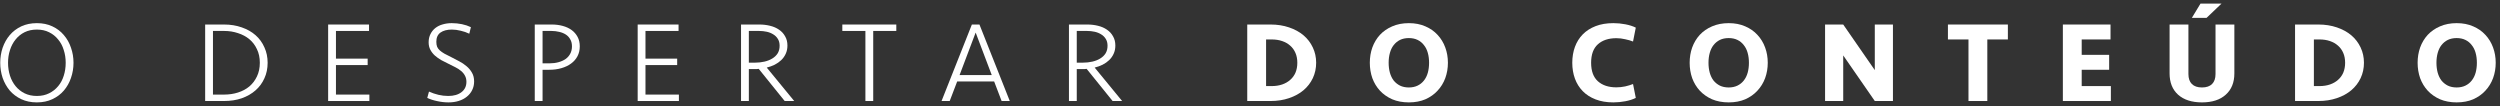 <svg width="495" height="21" viewBox="0 0 495 21" fill="none" xmlns="http://www.w3.org/2000/svg">
<rect x="0" y="0" width="495" height="21" fill="#333333" stroke="none"/>
<path d="M7.3 20.273C6.148 20.273 5.117 20.061 4.207 19.636C3.313 19.212 2.555 18.643 1.933 17.931C1.327 17.203 0.857 16.369 0.524 15.429C0.205 14.474 0.046 13.474 0.046 12.428C0.046 11.382 0.205 10.389 0.524 9.449C0.857 8.494 1.327 7.66 1.933 6.947C2.555 6.22 3.313 5.644 4.207 5.219C5.117 4.795 6.148 4.583 7.3 4.583C8.452 4.583 9.475 4.795 10.37 5.219C11.279 5.644 12.037 6.22 12.644 6.947C13.265 7.66 13.735 8.494 14.054 9.449C14.387 10.389 14.554 11.382 14.554 12.428C14.554 13.474 14.387 14.474 14.054 15.429C13.735 16.369 13.265 17.203 12.644 17.931C12.037 18.643 11.279 19.212 10.37 19.636C9.475 20.061 8.452 20.273 7.3 20.273ZM7.3 19C8.21 19 9.013 18.825 9.71 18.477C10.423 18.128 11.022 17.658 11.507 17.067C12.007 16.475 12.379 15.786 12.621 14.997C12.879 14.194 13.008 13.337 13.008 12.428C13.008 11.533 12.879 10.692 12.621 9.904C12.379 9.1 12.007 8.403 11.507 7.812C11.022 7.205 10.423 6.728 9.71 6.379C9.013 6.03 8.21 5.856 7.3 5.856C6.39 5.856 5.579 6.03 4.867 6.379C4.169 6.728 3.578 7.205 3.093 7.812C2.608 8.403 2.237 9.1 1.979 9.904C1.721 10.692 1.592 11.533 1.592 12.428C1.592 13.337 1.721 14.194 1.979 14.997C2.237 15.786 2.608 16.475 3.093 17.067C3.578 17.658 4.169 18.128 4.867 18.477C5.579 18.825 6.39 19 7.3 19Z" fill="white"/>
<path d="M40.621 4.855H44.373C45.646 4.855 46.813 5.045 47.875 5.424C48.936 5.788 49.846 6.303 50.603 6.97C51.361 7.637 51.945 8.441 52.354 9.381C52.779 10.305 52.991 11.321 52.991 12.428C52.991 13.55 52.779 14.573 52.354 15.498C51.945 16.422 51.361 17.218 50.603 17.885C49.846 18.552 48.936 19.075 47.875 19.454C46.813 19.818 45.646 20 44.373 20H40.621V4.855ZM44.395 18.727C45.366 18.727 46.275 18.59 47.124 18.317C47.988 18.044 48.739 17.643 49.376 17.112C50.012 16.566 50.513 15.907 50.876 15.134C51.255 14.345 51.445 13.443 51.445 12.428C51.445 11.412 51.255 10.518 50.876 9.744C50.513 8.956 50.012 8.297 49.376 7.766C48.739 7.236 47.988 6.834 47.124 6.561C46.275 6.273 45.366 6.129 44.395 6.129H42.167V18.727H44.395Z" fill="white"/>
<path d="M64.973 4.855H73.068V6.129H66.519V11.609H72.795V12.883H66.519V18.727H73.136V20H64.973V4.855Z" fill="white"/>
<path d="M93.875 16.134C93.875 16.756 93.746 17.324 93.488 17.84C93.246 18.34 92.897 18.772 92.442 19.136C92.003 19.5 91.472 19.78 90.85 19.977C90.229 20.174 89.547 20.273 88.804 20.273C88.076 20.273 87.333 20.19 86.575 20.023C85.832 19.871 85.173 19.659 84.597 19.386L84.938 18.135C85.544 18.408 86.166 18.62 86.803 18.772C87.439 18.924 88.091 19 88.758 19C89.85 19 90.722 18.749 91.373 18.249C92.025 17.749 92.351 17.067 92.351 16.203C92.351 15.733 92.253 15.323 92.056 14.975C91.874 14.626 91.616 14.315 91.282 14.042C90.964 13.769 90.593 13.527 90.168 13.315C89.744 13.087 89.304 12.867 88.849 12.655C88.349 12.413 87.856 12.162 87.371 11.905C86.901 11.632 86.477 11.329 86.098 10.995C85.734 10.662 85.438 10.283 85.211 9.858C84.984 9.434 84.87 8.941 84.87 8.38C84.87 7.759 84.991 7.213 85.234 6.743C85.476 6.258 85.802 5.856 86.212 5.538C86.621 5.219 87.098 4.984 87.644 4.833C88.205 4.666 88.804 4.583 89.441 4.583C90.138 4.583 90.812 4.651 91.464 4.787C92.116 4.924 92.707 5.121 93.238 5.378L92.92 6.675C92.389 6.417 91.821 6.22 91.214 6.083C90.623 5.932 90.039 5.856 89.463 5.856C88.523 5.856 87.773 6.053 87.212 6.447C86.666 6.841 86.393 7.448 86.393 8.266C86.393 8.661 86.447 8.994 86.553 9.267C86.674 9.54 86.856 9.782 87.098 9.995C87.341 10.207 87.644 10.419 88.008 10.631C88.387 10.828 88.834 11.056 89.35 11.313C89.865 11.571 90.388 11.844 90.919 12.132C91.449 12.405 91.934 12.731 92.374 13.11C92.814 13.474 93.17 13.898 93.443 14.383C93.731 14.868 93.875 15.452 93.875 16.134Z" fill="white"/>
<path d="M114.796 9.176C114.796 9.904 114.644 10.556 114.341 11.132C114.038 11.708 113.613 12.193 113.068 12.587C112.537 12.981 111.9 13.284 111.157 13.496C110.43 13.709 109.626 13.815 108.747 13.815H107.428V20H105.882V4.855H109.27C110.028 4.855 110.741 4.946 111.408 5.128C112.09 5.31 112.681 5.583 113.181 5.947C113.682 6.311 114.076 6.766 114.364 7.311C114.652 7.842 114.796 8.463 114.796 9.176ZM113.25 9.176C113.25 8.63 113.136 8.168 112.908 7.789C112.696 7.395 112.401 7.076 112.022 6.834C111.643 6.591 111.211 6.417 110.725 6.311C110.24 6.189 109.732 6.129 109.202 6.129H107.428V12.541H108.815C109.452 12.541 110.043 12.466 110.589 12.314C111.135 12.162 111.605 11.95 111.999 11.677C112.393 11.389 112.696 11.041 112.908 10.631C113.136 10.207 113.25 9.722 113.25 9.176Z" fill="white"/>
<path d="M126.259 4.855H134.354V6.129H127.805V11.609H134.081V12.883H127.805V18.727H134.422V20H126.259V4.855Z" fill="white"/>
<path d="M155.911 9.017C155.911 9.623 155.798 10.169 155.57 10.654C155.358 11.124 155.062 11.541 154.683 11.905C154.32 12.253 153.888 12.557 153.387 12.814C152.887 13.057 152.364 13.246 151.818 13.383L157.253 20H155.366L150.226 13.633C150.105 13.648 149.961 13.663 149.794 13.678C149.643 13.678 149.499 13.678 149.362 13.678H148.271V20H146.725V4.855H150.363C151.106 4.855 151.811 4.939 152.478 5.106C153.16 5.272 153.751 5.53 154.251 5.879C154.767 6.227 155.169 6.667 155.457 7.198C155.76 7.713 155.911 8.319 155.911 9.017ZM154.365 9.062C154.365 8.532 154.251 8.084 154.024 7.721C153.797 7.342 153.493 7.038 153.114 6.811C152.735 6.568 152.303 6.394 151.818 6.288C151.333 6.182 150.833 6.129 150.317 6.129H148.271V12.405H149.499C150.151 12.405 150.772 12.337 151.363 12.2C151.955 12.064 152.47 11.859 152.91 11.586C153.365 11.313 153.721 10.972 153.978 10.563C154.236 10.139 154.365 9.638 154.365 9.062Z" fill="white"/>
<path d="M177.468 4.855V6.129H172.897V20H171.351V6.129H166.78V4.855H177.468Z" fill="white"/>
<path d="M199.935 20H198.32L196.842 16.134H189.52L188.042 20H186.427L192.431 4.855H193.932L199.935 20ZM193.181 6.447L189.998 14.861H196.365L193.181 6.447Z" fill="white"/>
<path d="M220.839 9.017C220.839 9.623 220.726 10.169 220.498 10.654C220.286 11.124 219.99 11.541 219.611 11.905C219.248 12.253 218.816 12.557 218.315 12.814C217.815 13.057 217.292 13.246 216.746 13.383L222.181 20H220.294L215.154 13.633C215.033 13.648 214.889 13.663 214.722 13.678C214.571 13.678 214.427 13.678 214.29 13.678H213.199V20H211.653V4.855H215.291C216.034 4.855 216.739 4.939 217.406 5.106C218.088 5.272 218.679 5.53 219.179 5.879C219.695 6.227 220.097 6.667 220.385 7.198C220.688 7.713 220.839 8.319 220.839 9.017ZM219.293 9.062C219.293 8.532 219.179 8.084 218.952 7.721C218.725 7.342 218.421 7.038 218.042 6.811C217.663 6.568 217.231 6.394 216.746 6.288C216.261 6.182 215.761 6.129 215.245 6.129H213.199V12.405H214.427C215.079 12.405 215.7 12.337 216.291 12.2C216.883 12.064 217.398 11.859 217.838 11.586C218.293 11.313 218.649 10.972 218.907 10.563C219.164 10.139 219.293 9.638 219.293 9.062Z" fill="white"/>
<path d="M246.955 4.855H251.571C252.905 4.855 254.126 5.045 255.232 5.424C256.354 5.803 257.309 6.326 258.098 6.993C258.886 7.66 259.5 8.463 259.939 9.403C260.379 10.328 260.599 11.336 260.599 12.428C260.599 13.519 260.379 14.535 259.939 15.475C259.5 16.4 258.886 17.195 258.098 17.863C257.309 18.53 256.354 19.053 255.232 19.432C254.126 19.811 252.905 20 251.571 20H246.955V4.855ZM251.799 17.044C252.557 17.044 253.246 16.938 253.868 16.726C254.489 16.513 255.02 16.21 255.46 15.816C255.914 15.422 256.263 14.944 256.506 14.383C256.748 13.807 256.87 13.155 256.87 12.428C256.87 11.7 256.748 11.056 256.506 10.495C256.263 9.919 255.914 9.434 255.46 9.04C255.02 8.645 254.489 8.342 253.868 8.13C253.246 7.918 252.557 7.812 251.799 7.812H250.684V17.044H251.799Z" fill="white"/>
<path d="M286.687 12.428C286.687 13.504 286.512 14.52 286.164 15.475C285.815 16.415 285.307 17.241 284.64 17.953C283.988 18.666 283.185 19.235 282.23 19.659C281.275 20.068 280.183 20.273 278.955 20.273C277.727 20.273 276.628 20.068 275.658 19.659C274.703 19.235 273.892 18.666 273.225 17.953C272.573 17.241 272.073 16.415 271.724 15.475C271.391 14.52 271.224 13.504 271.224 12.428C271.224 11.351 271.391 10.343 271.724 9.403C272.073 8.448 272.573 7.614 273.225 6.902C273.892 6.189 274.703 5.629 275.658 5.219C276.628 4.795 277.727 4.583 278.955 4.583C280.183 4.583 281.275 4.795 282.23 5.219C283.185 5.629 283.988 6.189 284.64 6.902C285.307 7.614 285.815 8.448 286.164 9.403C286.512 10.343 286.687 11.351 286.687 12.428ZM278.955 17.317C279.607 17.317 280.183 17.195 280.684 16.953C281.184 16.71 281.601 16.377 281.934 15.952C282.283 15.513 282.541 14.997 282.707 14.406C282.874 13.8 282.957 13.14 282.957 12.428C282.957 11.715 282.874 11.063 282.707 10.472C282.541 9.866 282.283 9.35 281.934 8.926C281.601 8.486 281.184 8.145 280.684 7.903C280.183 7.66 279.607 7.539 278.955 7.539C278.288 7.539 277.705 7.66 277.204 7.903C276.719 8.145 276.302 8.486 275.954 8.926C275.62 9.35 275.37 9.866 275.203 10.472C275.036 11.063 274.953 11.715 274.953 12.428C274.953 13.14 275.036 13.8 275.203 14.406C275.37 14.997 275.62 15.513 275.954 15.952C276.302 16.377 276.719 16.71 277.204 16.953C277.705 17.195 278.288 17.317 278.955 17.317Z" fill="white"/>
<path d="M319.452 4.583C320.241 4.583 321.029 4.658 321.817 4.81C322.621 4.962 323.31 5.181 323.886 5.469L323.341 8.221C322.886 8.039 322.363 7.887 321.772 7.766C321.196 7.63 320.62 7.561 320.043 7.561C318.497 7.561 317.277 7.963 316.382 8.767C315.488 9.57 315.041 10.79 315.041 12.428C315.041 14.065 315.488 15.285 316.382 16.089C317.277 16.892 318.497 17.294 320.043 17.294C320.62 17.294 321.196 17.233 321.772 17.112C322.363 16.976 322.886 16.817 323.341 16.635L323.886 19.386C323.31 19.674 322.621 19.894 321.817 20.046C321.029 20.197 320.241 20.273 319.452 20.273C318.118 20.273 316.943 20.076 315.928 19.682C314.912 19.288 314.063 18.742 313.381 18.044C312.699 17.347 312.183 16.521 311.834 15.566C311.486 14.611 311.311 13.565 311.311 12.428C311.311 11.291 311.486 10.245 311.834 9.29C312.183 8.335 312.699 7.508 313.381 6.811C314.063 6.114 314.912 5.568 315.928 5.174C316.943 4.78 318.118 4.583 319.452 4.583Z" fill="white"/>
<path d="M350.016 12.428C350.016 13.504 349.842 14.52 349.493 15.475C349.144 16.415 348.636 17.241 347.969 17.953C347.318 18.666 346.514 19.235 345.559 19.659C344.604 20.068 343.512 20.273 342.284 20.273C341.057 20.273 339.957 20.068 338.987 19.659C338.032 19.235 337.221 18.666 336.554 17.953C335.902 17.241 335.402 16.415 335.053 15.475C334.72 14.52 334.553 13.504 334.553 12.428C334.553 11.351 334.72 10.343 335.053 9.403C335.402 8.448 335.902 7.614 336.554 6.902C337.221 6.189 338.032 5.629 338.987 5.219C339.957 4.795 341.057 4.583 342.284 4.583C343.512 4.583 344.604 4.795 345.559 5.219C346.514 5.629 347.318 6.189 347.969 6.902C348.636 7.614 349.144 8.448 349.493 9.403C349.842 10.343 350.016 11.351 350.016 12.428ZM342.284 17.317C342.936 17.317 343.512 17.195 344.013 16.953C344.513 16.71 344.93 16.377 345.263 15.952C345.612 15.513 345.87 14.997 346.036 14.406C346.203 13.8 346.287 13.14 346.287 12.428C346.287 11.715 346.203 11.063 346.036 10.472C345.87 9.866 345.612 9.35 345.263 8.926C344.93 8.486 344.513 8.145 344.013 7.903C343.512 7.66 342.936 7.539 342.284 7.539C341.617 7.539 341.034 7.66 340.534 7.903C340.048 8.145 339.632 8.486 339.283 8.926C338.949 9.35 338.699 9.866 338.532 10.472C338.366 11.063 338.282 11.715 338.282 12.428C338.282 13.14 338.366 13.8 338.532 14.406C338.699 14.997 338.949 15.513 339.283 15.952C339.632 16.377 340.048 16.71 340.534 16.953C341.034 17.195 341.617 17.317 342.284 17.317Z" fill="white"/>
<path d="M371.21 20L364.957 10.972V20H361.364V4.855H364.957L371.21 13.883V4.855H374.803V20H371.21Z" fill="white"/>
<path d="M397.559 4.855V7.812H393.489V20H389.759V7.812H385.689V4.855H397.559Z" fill="white"/>
<path d="M408.447 4.855H417.884V7.812H412.176V10.859H417.611V13.815H412.176V17.044H417.952V20H408.447V4.855Z" fill="white"/>
<path d="M438.674 4.855H442.403V14.543C442.403 16.331 441.834 17.734 440.697 18.749C439.576 19.765 438.007 20.273 435.99 20.273C433.974 20.273 432.397 19.765 431.26 18.749C430.139 17.734 429.578 16.331 429.578 14.543V4.855H433.307V14.656C433.307 15.52 433.534 16.18 433.989 16.635C434.444 17.089 435.111 17.317 435.99 17.317C436.87 17.317 437.537 17.089 437.991 16.635C438.446 16.18 438.674 15.52 438.674 14.656V4.855ZM433.989 3.537L435.695 0.717H439.856L436.9 3.537H433.989Z" fill="white"/>
<path d="M454.419 4.855H459.035C460.369 4.855 461.59 5.045 462.697 5.424C463.818 5.803 464.773 6.326 465.562 6.993C466.35 7.66 466.964 8.463 467.404 9.403C467.843 10.328 468.063 11.336 468.063 12.428C468.063 13.519 467.843 14.535 467.404 15.475C466.964 16.4 466.35 17.195 465.562 17.863C464.773 18.53 463.818 19.053 462.697 19.432C461.59 19.811 460.369 20 459.035 20H454.419V4.855ZM459.263 17.044C460.021 17.044 460.711 16.938 461.332 16.726C461.954 16.513 462.484 16.21 462.924 15.816C463.379 15.422 463.727 14.944 463.97 14.383C464.212 13.807 464.334 13.155 464.334 12.428C464.334 11.7 464.212 11.056 463.97 10.495C463.727 9.919 463.379 9.434 462.924 9.04C462.484 8.645 461.954 8.342 461.332 8.13C460.711 7.918 460.021 7.812 459.263 7.812H458.149V17.044H459.263Z" fill="white"/>
<path d="M494.151 12.428C494.151 13.504 493.977 14.52 493.628 15.475C493.279 16.415 492.771 17.241 492.104 17.953C491.453 18.666 490.649 19.235 489.694 19.659C488.739 20.068 487.647 20.273 486.419 20.273C485.192 20.273 484.092 20.068 483.122 19.659C482.167 19.235 481.356 18.666 480.689 17.953C480.037 17.241 479.537 16.415 479.188 15.475C478.855 14.52 478.688 13.504 478.688 12.428C478.688 11.351 478.855 10.343 479.188 9.403C479.537 8.448 480.037 7.614 480.689 6.902C481.356 6.189 482.167 5.629 483.122 5.219C484.092 4.795 485.192 4.583 486.419 4.583C487.647 4.583 488.739 4.795 489.694 5.219C490.649 5.629 491.453 6.189 492.104 6.902C492.771 7.614 493.279 8.448 493.628 9.403C493.977 10.343 494.151 11.351 494.151 12.428ZM486.419 17.317C487.071 17.317 487.647 17.195 488.148 16.953C488.648 16.71 489.065 16.377 489.398 15.952C489.747 15.513 490.005 14.997 490.172 14.406C490.338 13.8 490.422 13.14 490.422 12.428C490.422 11.715 490.338 11.063 490.172 10.472C490.005 9.866 489.747 9.35 489.398 8.926C489.065 8.486 488.648 8.145 488.148 7.903C487.647 7.66 487.071 7.539 486.419 7.539C485.752 7.539 485.169 7.66 484.669 7.903C484.183 8.145 483.767 8.486 483.418 8.926C483.084 9.35 482.834 9.866 482.667 10.472C482.501 11.063 482.417 11.715 482.417 12.428C482.417 13.14 482.501 13.8 482.667 14.406C482.834 14.997 483.084 15.513 483.418 15.952C483.767 16.377 484.183 16.71 484.669 16.953C485.169 17.195 485.752 17.317 486.419 17.317Z" fill="white"/>
</svg>
